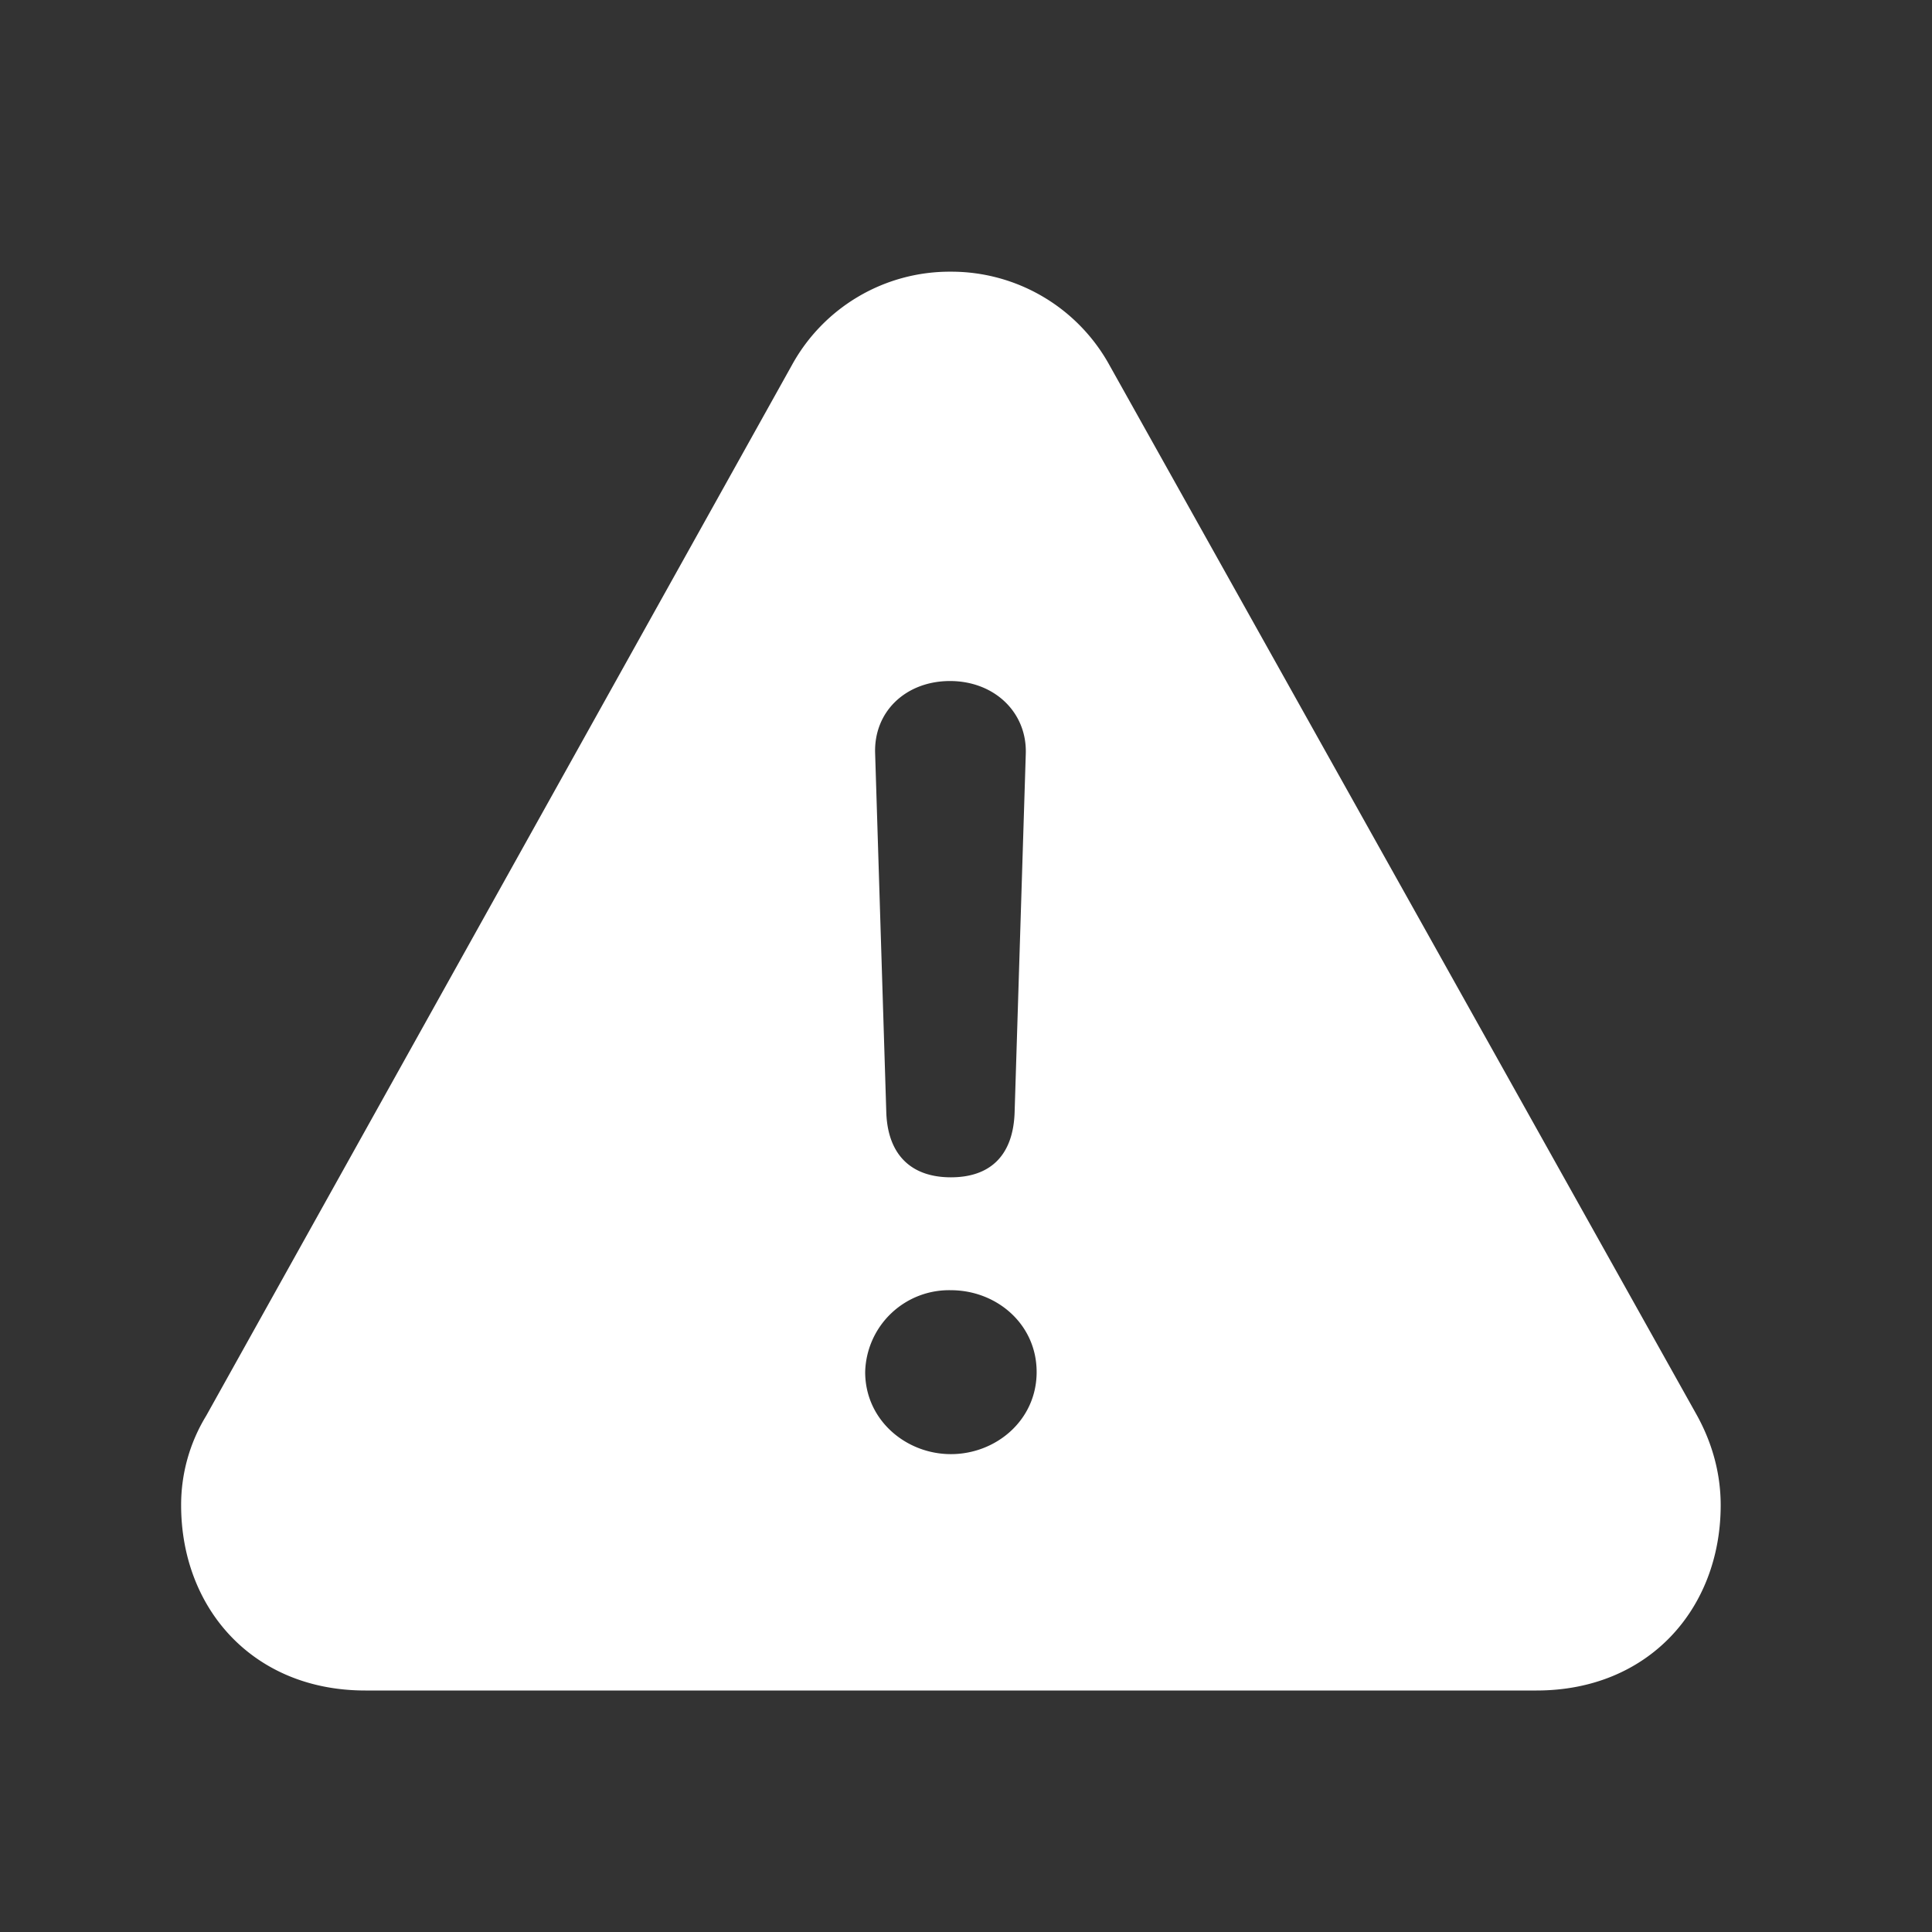 <svg xmlns="http://www.w3.org/2000/svg"  width="64" height="64" fill="#ffffff"><rect width="100%" height="100%" fill="#333333" stroke="none"/><path fill-rule="evenodd" d="M50.9 56c3.72 0 6.1-2.72 6.1-6.14 0-1.01-.26-2.03-.8-3L36.76 12.11A5.98 5.98 0 0 0 31.5 9a5.96 5.96 0 0 0-5.27 3.1L6.83 46.9A5.66 5.66 0 0 0 6 49.86C6 53.28 8.38 56 12.1 56h38.8zM31.5 39c-1.33 0-2.09-.76-2.14-2.14l-.37-11.9c-.05-1.39 1.02-2.4 2.48-2.4 1.47 0 2.56 1.04 2.51 2.42l-.37 11.88c-.05 1.41-.8 2.14-2.11 2.14zm0 9.17c-1.49 0-2.84-1.13-2.84-2.72a2.78 2.78 0 0 1 2.84-2.71c1.51 0 2.84 1.12 2.84 2.71 0 1.6-1.35 2.72-2.84 2.72z"/></svg>